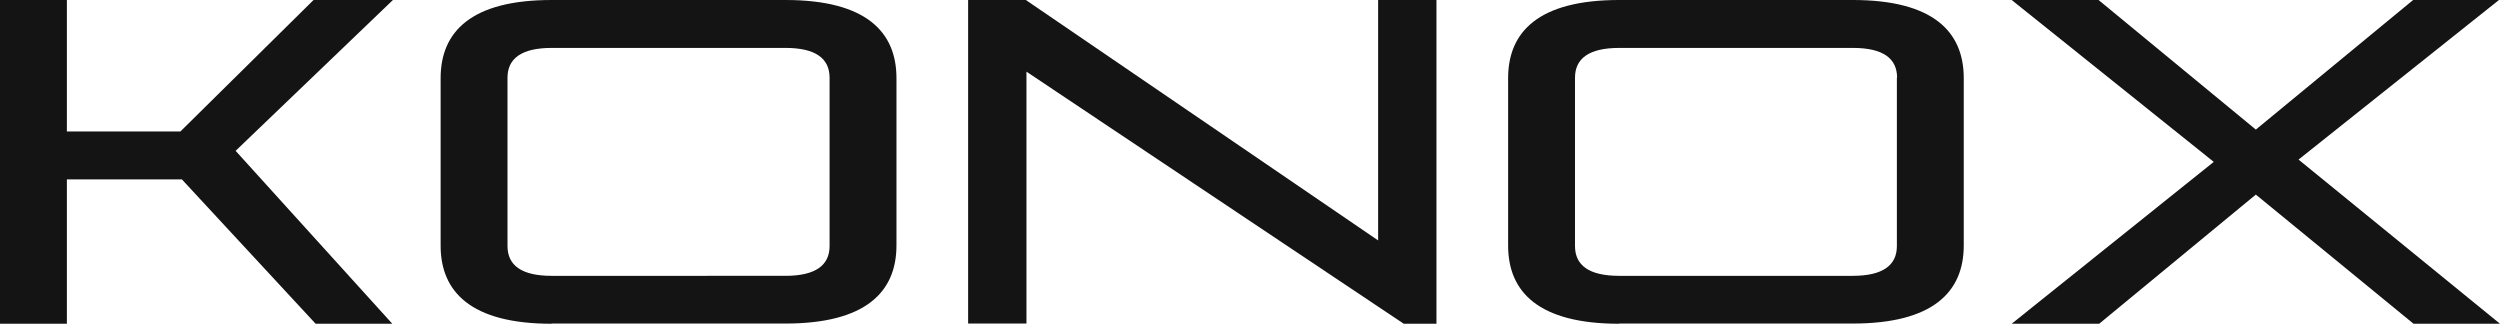 <?xml version="1.0" encoding="utf-8"?>
<!-- Generator: Adobe Illustrator 26.3.1, SVG Export Plug-In . SVG Version: 6.00 Build 0)  -->
<svg version="1.1" id="レイヤー_1" xmlns="http://www.w3.org/2000/svg" xmlns:xlink="http://www.w3.org/1999/xlink" x="0px"
	 y="0px" viewBox="0 0 120 15.54" style="enable-background:new 0 0 120 15.54;" xml:space="preserve">
<style type="text/css">
	.st0{fill:#141414;}
</style>
<g>
	<path class="st0" d="M15.15,15.54L8.73,8.61H3.21v6.93H0V0h3.21v6.31h5.45L15.05,0h3.81l-7.55,7.24l7.52,8.3H15.15z"/>
	<path class="st0" d="M26.48,15.54c-3.86,0-5.33-1.52-5.33-3.75V3.75c0-2.23,1.47-3.75,5.33-3.75H37.7c3.86,0,5.33,1.52,5.33,3.75
		v8.03c0,2.23-1.47,3.75-5.33,3.75H26.48z M39.82,3.73c0-0.93-0.68-1.43-2.12-1.43H26.48c-1.45,0-2.12,0.51-2.12,1.43v8.08
		c0,0.93,0.68,1.43,2.12,1.43H37.7c1.45,0,2.12-0.51,2.12-1.43V3.73z"/>
	<path class="st0" d="M67.38,15.54L49.27,3.44v12.09h-2.8V0h2.77l16.91,11.54V0h2.8v15.54H67.38z"/>
	<path class="st0" d="M77.72,15.54c-3.86,0-5.33-1.52-5.33-3.75V3.75c0-2.23,1.47-3.75,5.33-3.75h11.21c3.86,0,5.33,1.52,5.33,3.75
		v8.03c0,2.23-1.47,3.75-5.33,3.75H77.72z M91.06,3.73c0-0.93-0.68-1.43-2.12-1.43H77.72c-1.45,0-2.12,0.51-2.12,1.43v8.08
		c0,0.93,0.68,1.43,2.12,1.43h11.21c1.45,0,2.12-0.51,2.12-1.43V3.73z"/>
	<path class="st0" d="M115.85,15.54l-7.57-6.2l-7.52,6.2h-4.2l9.7-7.77L96.56,0h4.17l7.55,6.22L115.83,0h4.12l-9.62,7.66l9.67,7.88
		H115.85z"/>
</g>
</svg>
